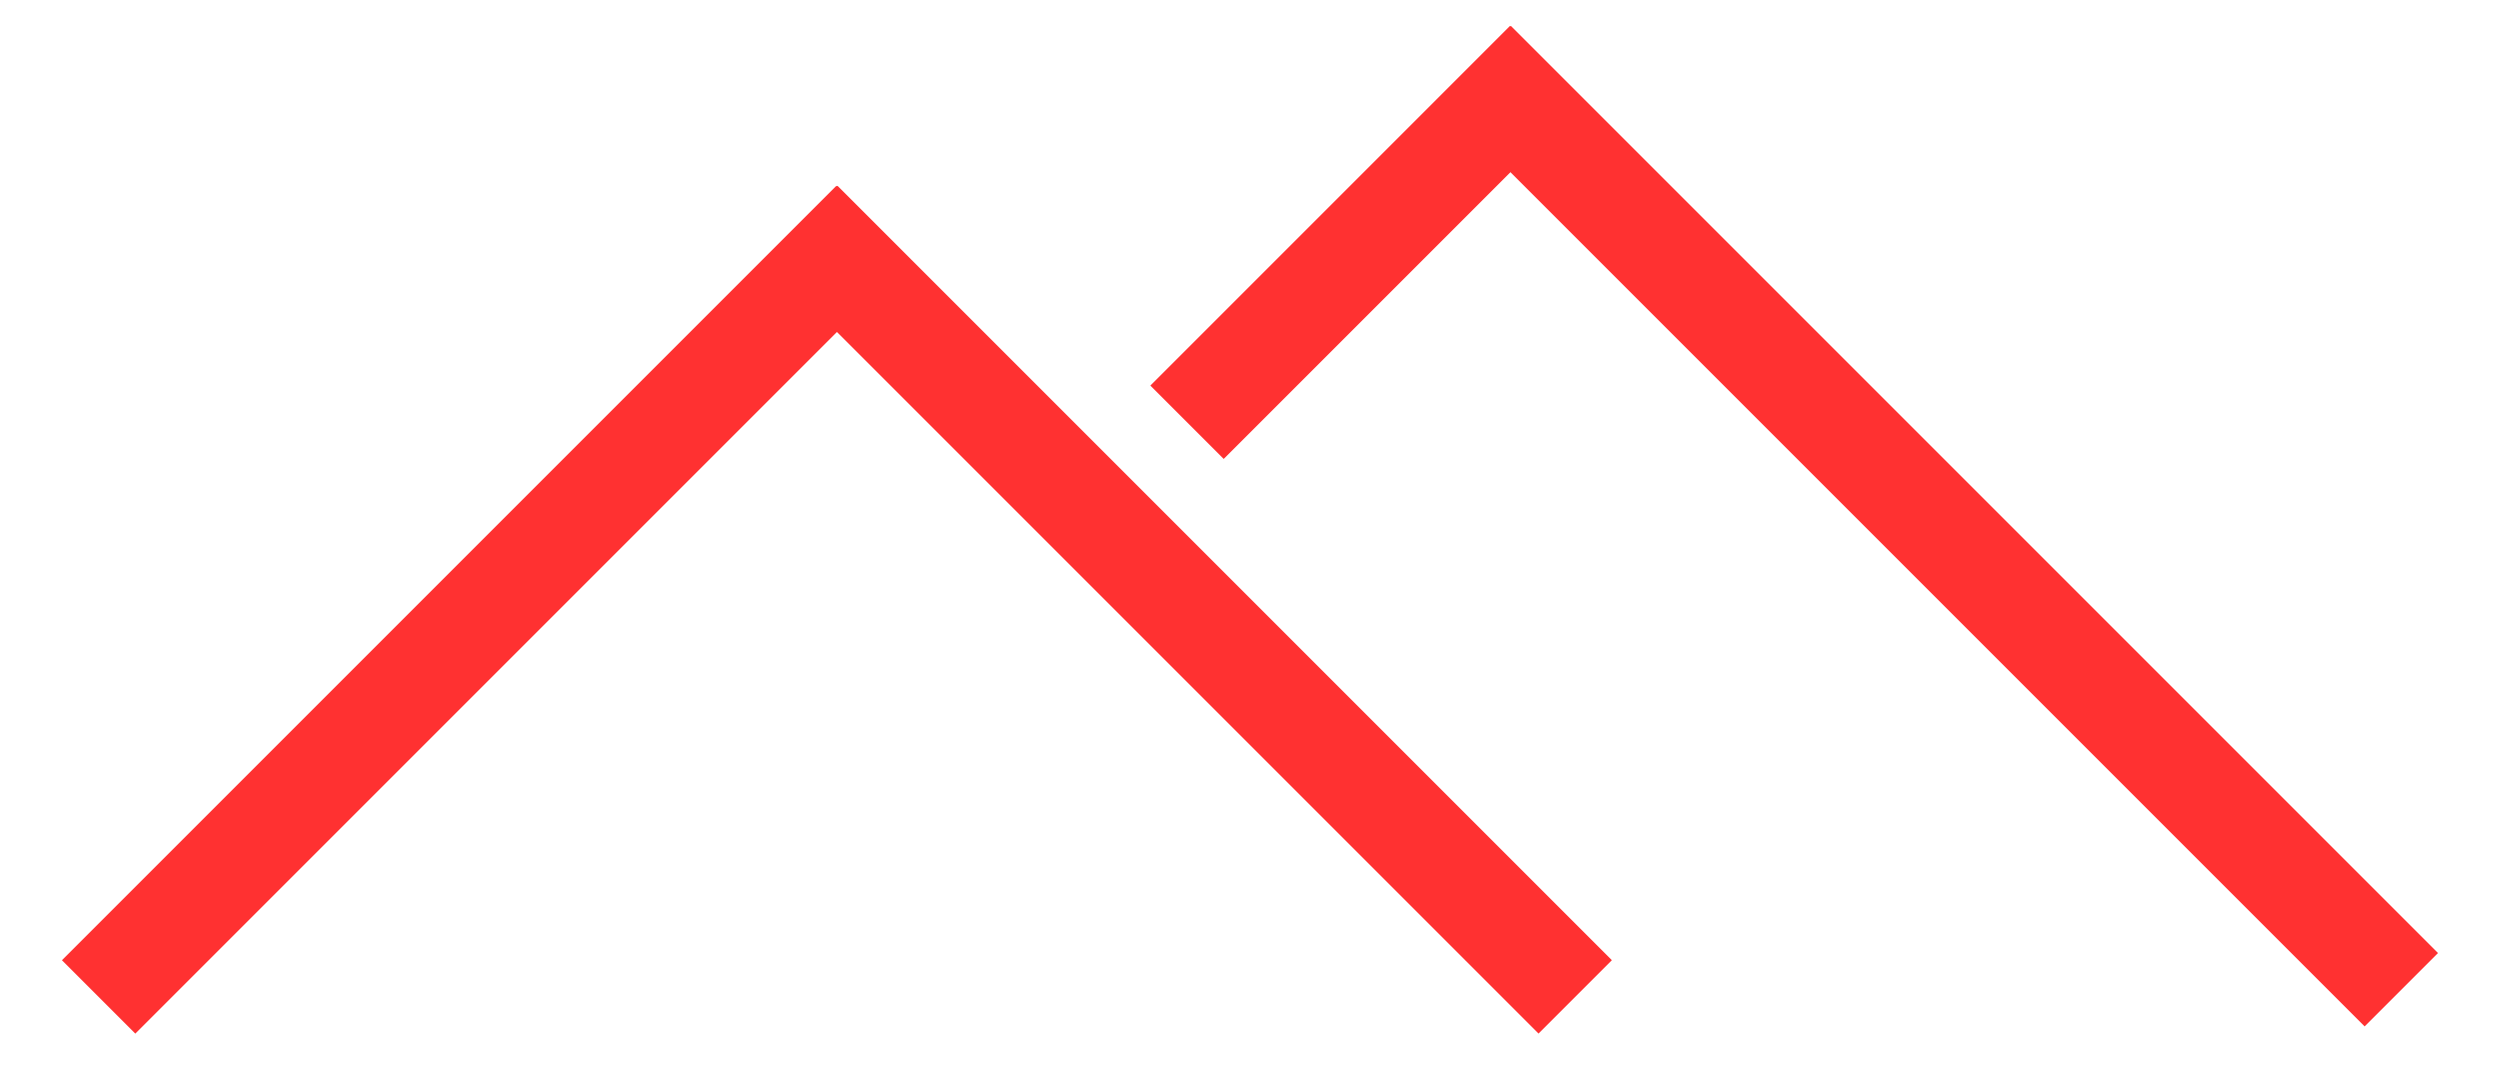 <svg xmlns="http://www.w3.org/2000/svg" xmlns:xlink="http://www.w3.org/1999/xlink" viewBox="0 0 375 160" preserveAspectRatio="xMidYMid meet" version="1.0">
<defs>
<clipPath id="74a7ac926a"><path d="M 172 3 L 238 3 L 238 69 L 172 69 Z M 172 3 " clip-rule="nonzero"/></clipPath>
<clipPath id="db0f0d2fb5"><path d="M 226.496 3.887 L 237.504 14.895 L 183.555 68.84 L 172.551 57.836 Z M 226.496 3.887 " clip-rule="nonzero"/></clipPath>
<clipPath id="4821c15f7f"><path d="M 0.383 0.824 L 65.633 0.824 L 65.633 66 L 0.383 66 Z M 0.383 0.824 " clip-rule="nonzero"/></clipPath>
<clipPath id="11ba919fdb"><path d="M 54.496 0.887 L 65.504 11.895 L 11.555 65.84 L 0.551 54.836 Z M 54.496 0.887 " clip-rule="nonzero"/></clipPath>
<clipPath id="1bbecd044d"><rect x="0" width="66" y="0" height="66"/></clipPath>
<clipPath id="6e2e4ed1b0"><path d="M 114 27 L 242 27 L 242 156 L 114 156 Z M 114 27 " clip-rule="nonzero"/></clipPath>
<clipPath id="ad8002bfa0"><path d="M 114.617 38.875 L 125.625 27.871 L 241.797 144.043 L 230.789 155.051 Z M 114.617 38.875 " clip-rule="nonzero"/></clipPath>
<clipPath id="7b88f21550"><path d="M 0.539 0.727 L 127.938 0.727 L 127.938 128.121 L 0.539 128.121 Z M 0.539 0.727 " clip-rule="nonzero"/></clipPath>
<clipPath id="28c775fdf7"><path d="M 0.617 11.875 L 11.625 0.871 L 127.797 117.043 L 116.789 128.051 Z M 0.617 11.875 " clip-rule="nonzero"/></clipPath>
<clipPath id="172160cdff"><rect x="0" width="128" y="0" height="129"/></clipPath>
<clipPath id="a9defdbf2b"><path d="M 9 27 L 137 27 L 137 156 L 9 156 Z M 9 27 " clip-rule="nonzero"/></clipPath>
<clipPath id="a51b599c78"><path d="M 125.453 27.875 L 136.457 38.883 L 20.285 155.055 L 9.277 144.051 Z M 125.453 27.875 " clip-rule="nonzero"/></clipPath>
<clipPath id="8f15bcaca6"><path d="M 0.137 0.727 L 127.531 0.727 L 127.531 128.121 L 0.137 128.121 Z M 0.137 0.727 " clip-rule="nonzero"/></clipPath>
<clipPath id="76cd6d8bdd"><path d="M 116.453 0.875 L 127.457 11.883 L 11.285 128.055 L 0.277 117.051 Z M 116.453 0.875 " clip-rule="nonzero"/></clipPath>
<clipPath id="d5a2c5f6a2"><rect x="0" width="128" y="0" height="129"/></clipPath>
<clipPath id="20406edf01"><path d="M 215 3 L 366 3 L 366 154 L 215 154 Z M 215 3 " clip-rule="nonzero"/></clipPath>
<clipPath id="503a52e6d1"><path d="M 215.625 14.887 L 226.629 3.883 L 365.719 142.969 L 354.711 153.977 Z M 215.625 14.887 " clip-rule="nonzero"/></clipPath>
<clipPath id="bf6f41dbfc"><path d="M 0.406 0.824 L 150.746 0.824 L 150.746 151 L 0.406 151 Z M 0.406 0.824 " clip-rule="nonzero"/></clipPath>
<clipPath id="0ba65d8ff0"><path d="M 0.625 11.887 L 11.629 0.883 L 150.719 139.969 L 139.711 150.977 Z M 0.625 11.887 " clip-rule="nonzero"/></clipPath>
<clipPath id="34a9764ce8"><rect x="0" width="151" y="0" height="151"/></clipPath>
</defs>
<g clip-path="url(#74a7ac926a)">
<g clip-path="url(#db0f0d2fb5)">
<g transform="matrix(1, 0, 0, 1, 172, 3)">
<g clip-path="url(#1bbecd044d)">
<g clip-path="url(#4821c15f7f)">
<g clip-path="url(#11ba919fdb)">
<path fill="#ff3131" d="M 54.496 0.887 L 65.504 11.895 L 11.551 65.848 L 0.543 54.84 Z M 54.496 0.887 " fill-opacity="1" fill-rule="nonzero"/>
</g></g></g></g></g></g>
<g clip-path="url(#6e2e4ed1b0)">
<g clip-path="url(#ad8002bfa0)">
<g transform="matrix(1, 0, 0, 1, 114, 27)">
<g clip-path="url(#172160cdff)">
<g clip-path="url(#7b88f21550)">
<g clip-path="url(#28c775fdf7)">
<path fill="#ff3131" d="M 0.617 11.875 L 11.625 0.871 L 127.781 117.031 L 116.777 128.035 Z M 0.617 11.875 " fill-opacity="1" fill-rule="nonzero"/>
</g></g></g></g></g></g>
<g clip-path="url(#a9defdbf2b)">
<g clip-path="url(#a51b599c78)">
<g transform="matrix(1, 0, 0, 1, 9, 27)">
<g clip-path="url(#d5a2c5f6a2)">
<g clip-path="url(#8f15bcaca6)">
<g clip-path="url(#76cd6d8bdd)">
<path fill="#ff3131" d="M 116.453 0.875 L 127.457 11.883 L 11.297 128.043 L 0.293 117.035 Z M 116.453 0.875 " fill-opacity="1" fill-rule="nonzero"/>
</g></g></g></g></g></g>
<g clip-path="url(#20406edf01)">
<g clip-path="url(#503a52e6d1)">
<g transform="matrix(1, 0, 0, 1, 215, 3)">
<g clip-path="url(#34a9764ce8)">
<g clip-path="url(#bf6f41dbfc)">
<g clip-path="url(#0ba65d8ff0)">
<path fill="#ff3131" d="M 0.625 11.887 L 11.629 0.883 L 150.703 139.957 L 139.699 150.961 Z M 0.625 11.887 " fill-opacity="1" fill-rule="nonzero"/>
</g></g></g></g></g></g>
</svg>
